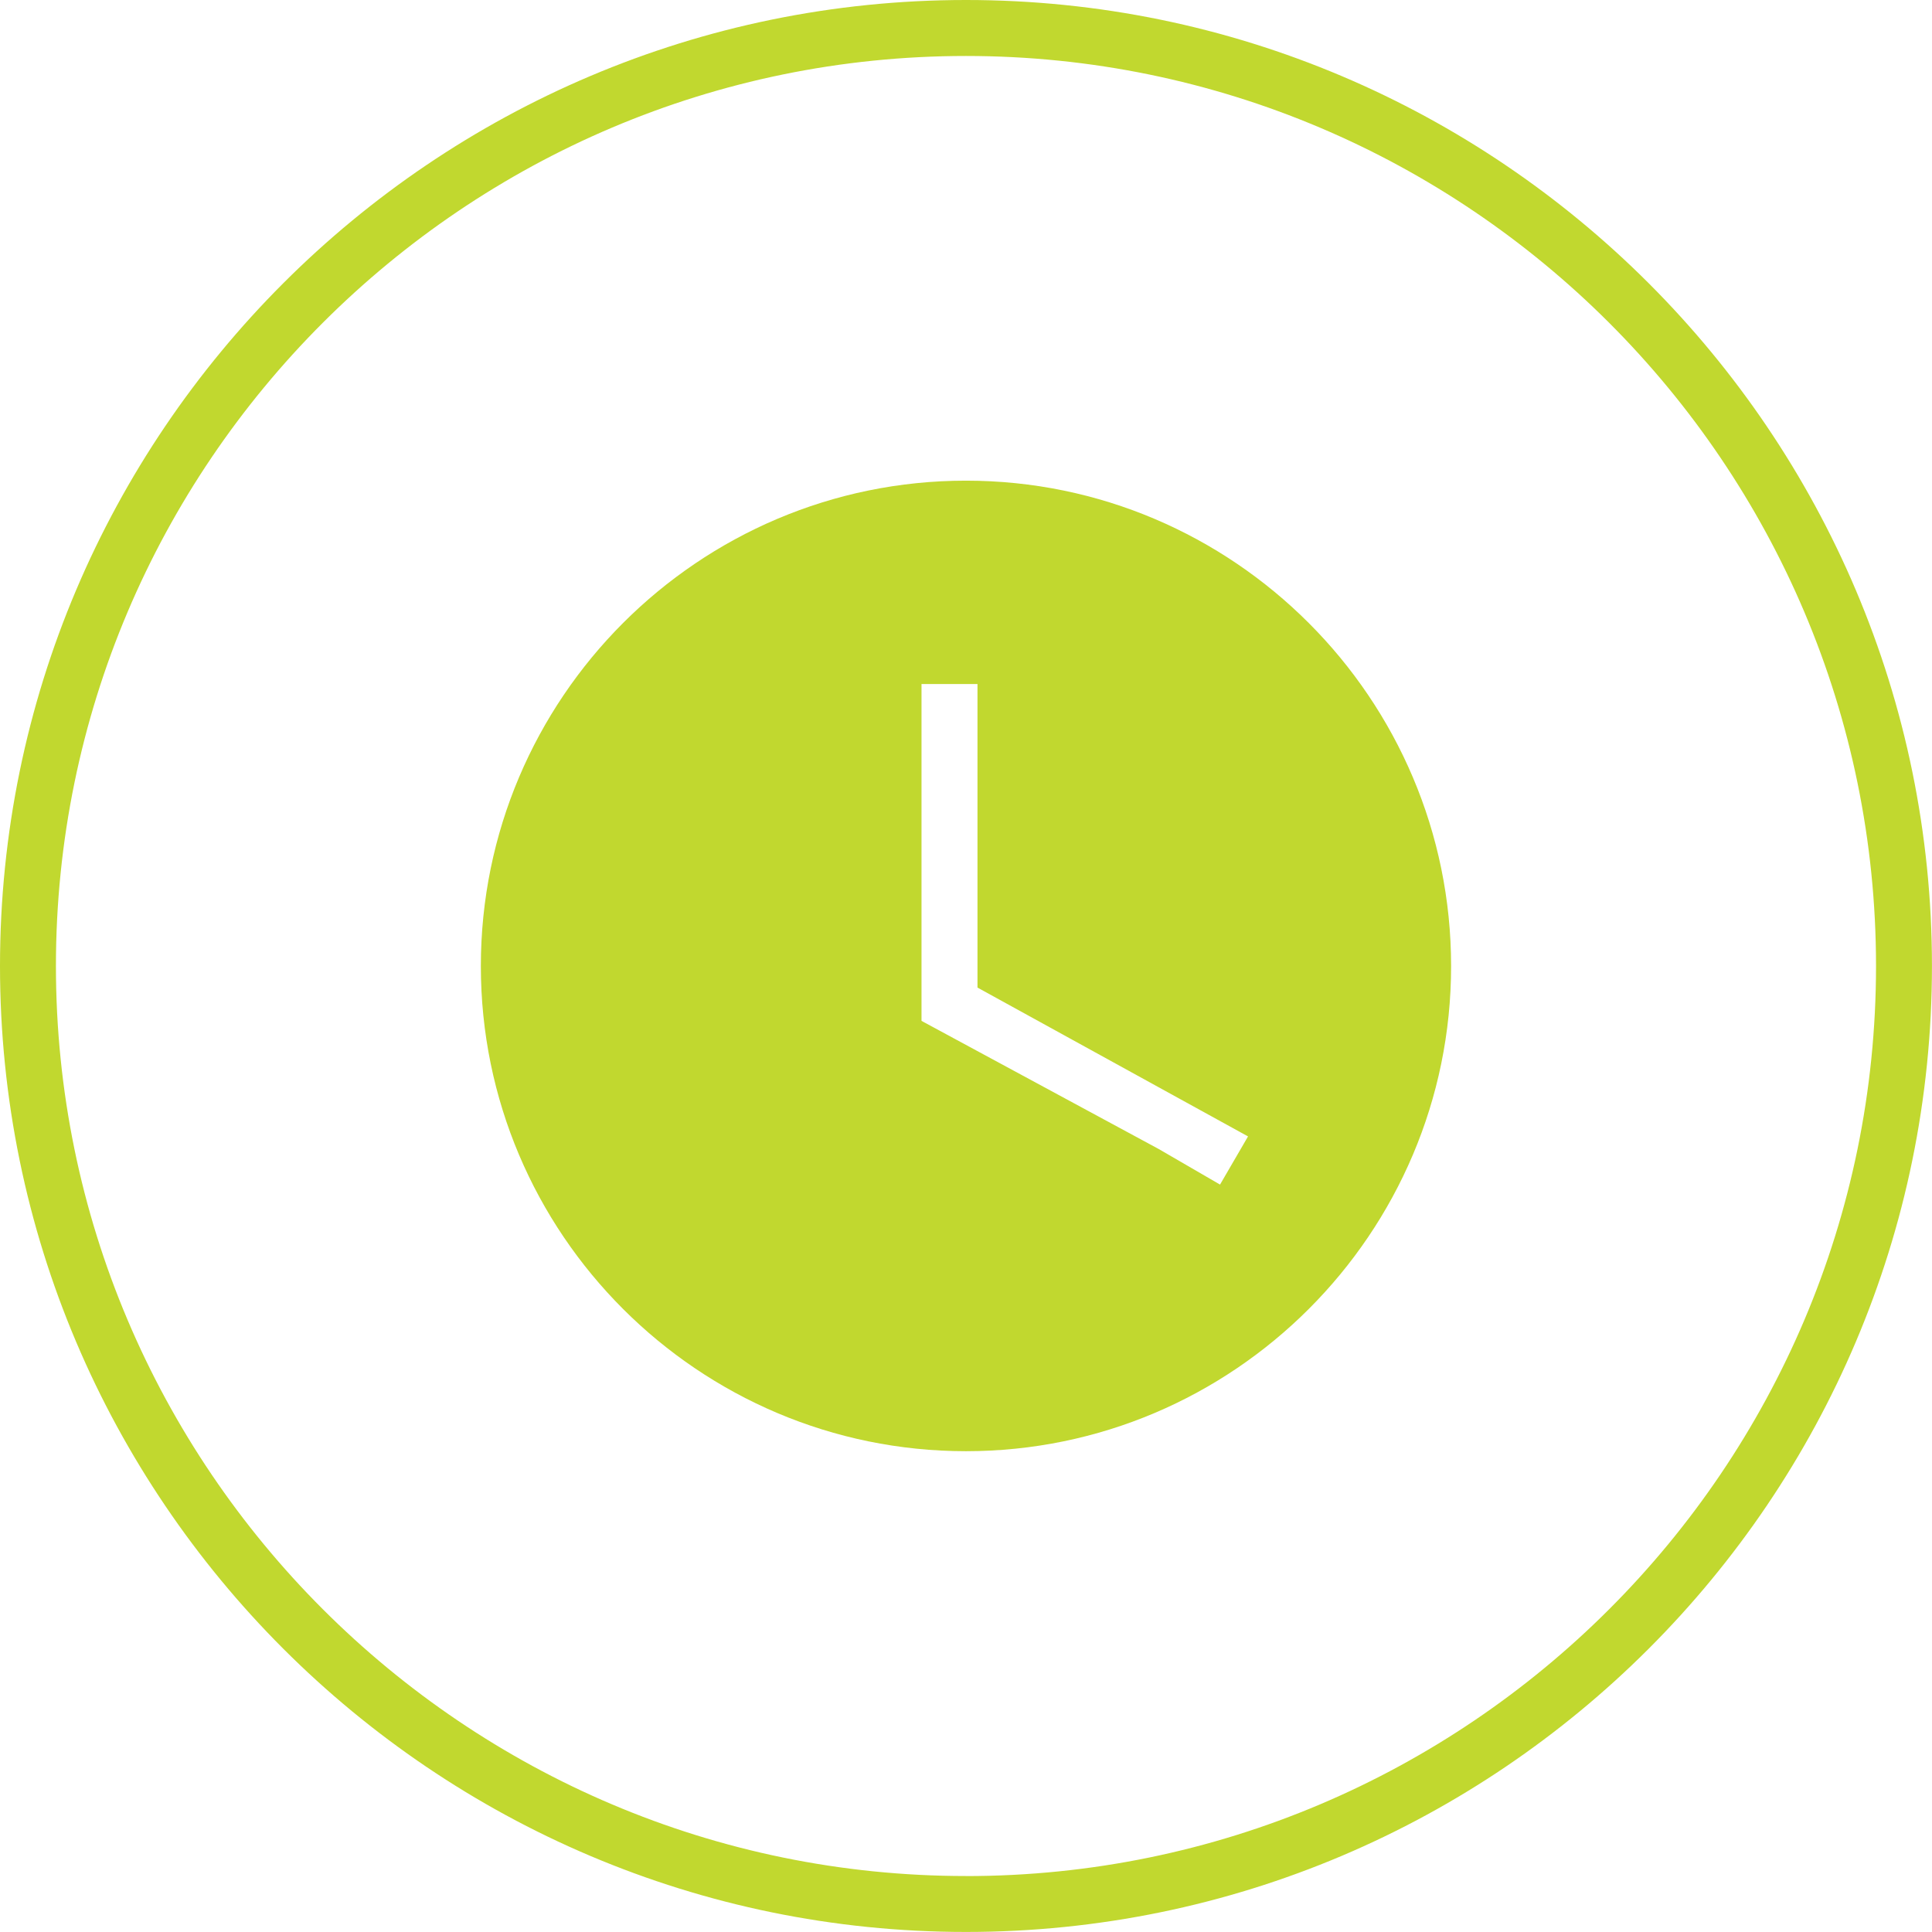 <?xml version="1.0" encoding="UTF-8"?> <svg xmlns="http://www.w3.org/2000/svg" id="Layer_2" data-name="Layer 2" viewBox="0 0 397.97 397.96"><defs><style> .cls-1 { fill: #c1d82f; stroke-width: 0px; } </style></defs><g id="Layer_1-2" data-name="Layer 1"><g><path class="cls-1" d="m198.98,99.01c-55.1,0-99.93,44.84-99.93,99.99s44.84,99.93,99.93,99.93,99.93-44.84,99.93-99.93-44.84-99.99-99.93-99.99Zm52.33,145l-12.62-7.32-48.87-26.4v-69.39h11.53v62.53l55.73,30.66-5.76,9.91Z"></path><path class="cls-1" d="m198.98,0C89.26,0,0,89.26,0,198.98s89.26,198.98,198.98,198.98,198.98-89.26,198.98-198.98S308.7,0,198.98,0Zm0,386.44c-103.36,0-187.46-84.09-187.46-187.46S95.62,11.53,198.98,11.53s187.46,84.09,187.46,187.46-84.09,187.46-187.46,187.46Z"></path></g></g></svg> 